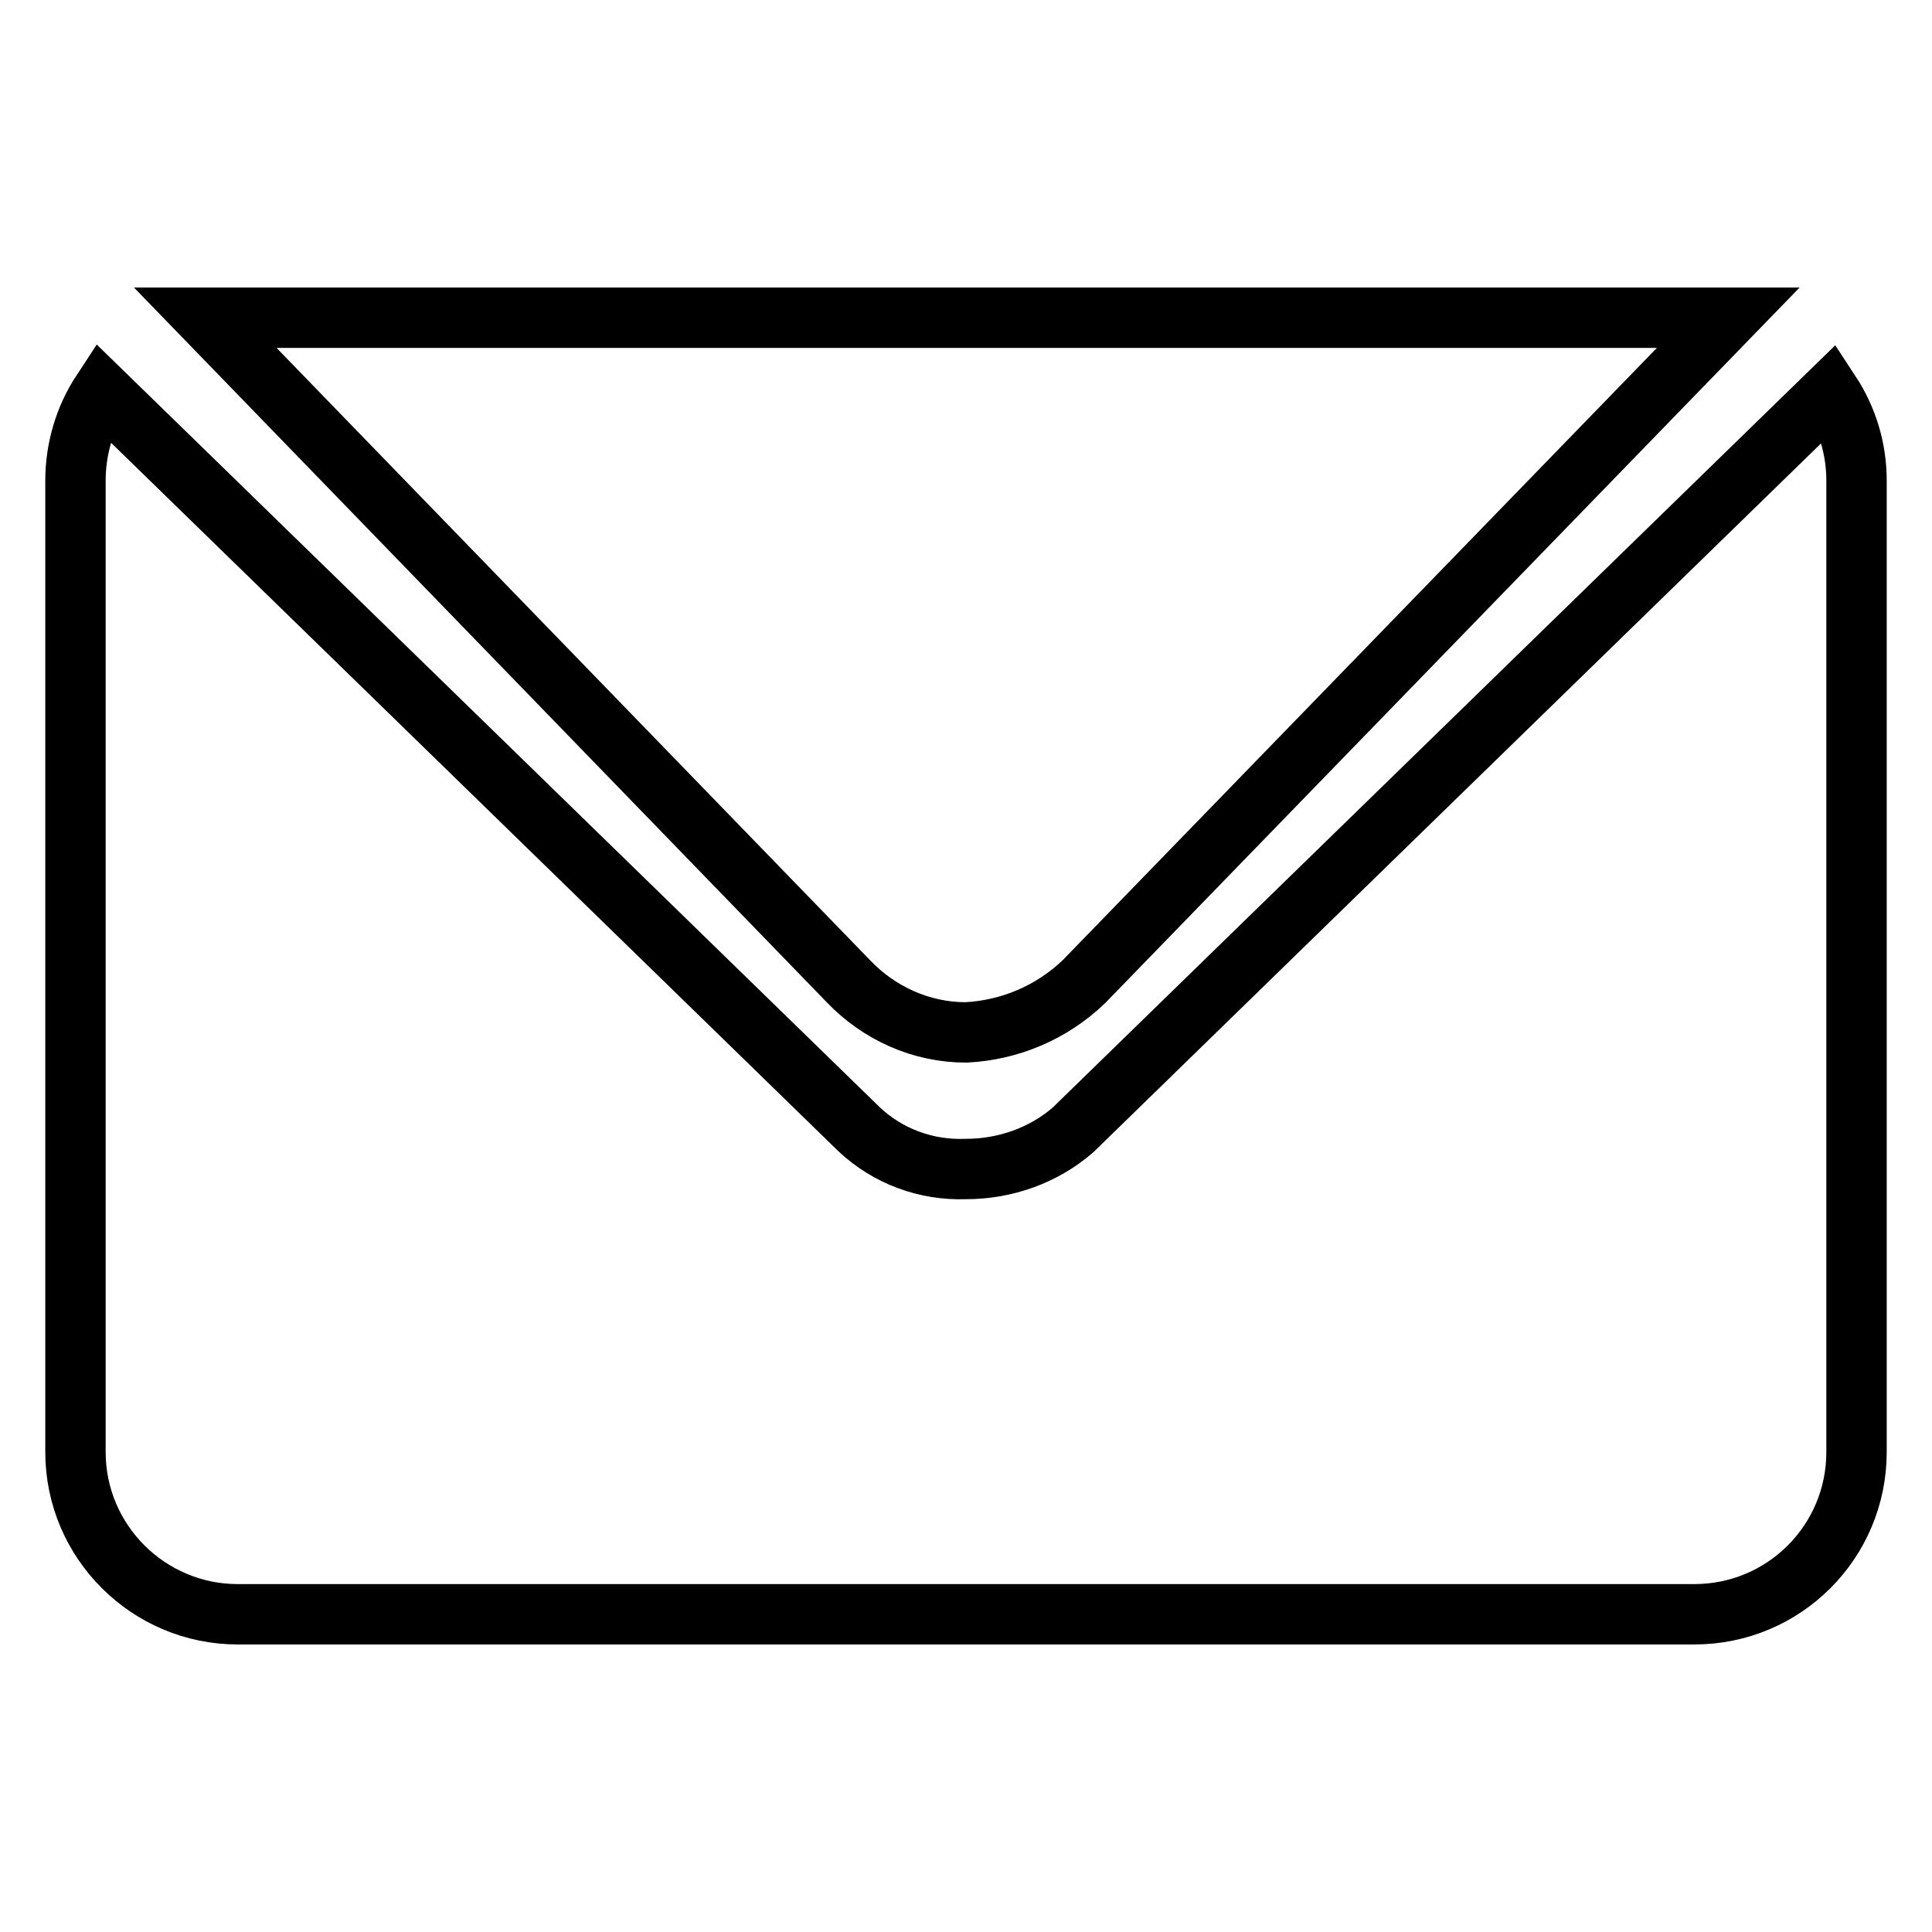 <?xml version="1.0" encoding="utf-8"?>
<!-- Svg Vector Icons : http://www.onlinewebfonts.com/icon -->
<!DOCTYPE svg PUBLIC "-//W3C//DTD SVG 1.1//EN" "http://www.w3.org/Graphics/SVG/1.1/DTD/svg11.dtd">
<svg version="1.1" xmlns="http://www.w3.org/2000/svg" xmlns:xlink="http://www.w3.org/1999/xlink" x="0px" y="0px" viewBox="0 0 256 256" enable-background="new 0 0 256 256" xml:space="preserve">
<g> <path stroke-width="8" fill-opacity="0" stroke="#000000"  d="M224.5,213.9H31.5c-11.8,0-21.5-9.6-21.5-21.5V63.7c0-4.2,1.2-8.3,3.5-11.8l100.3,97.7 c3.8,3.6,8.9,5.5,14.2,5.3c5.2,0,10.3-1.8,14.2-5.2L242.5,52c2.3,3.5,3.5,7.5,3.5,11.7v128.7C246,204.3,236.4,213.9,224.5,213.9z  M128,136.8c-5.9,0-11.5-2.5-15.6-6.8L27.2,42.1H229l-85.4,88C139.3,134.2,133.8,136.5,128,136.8L128,136.8z"/></g>
</svg>